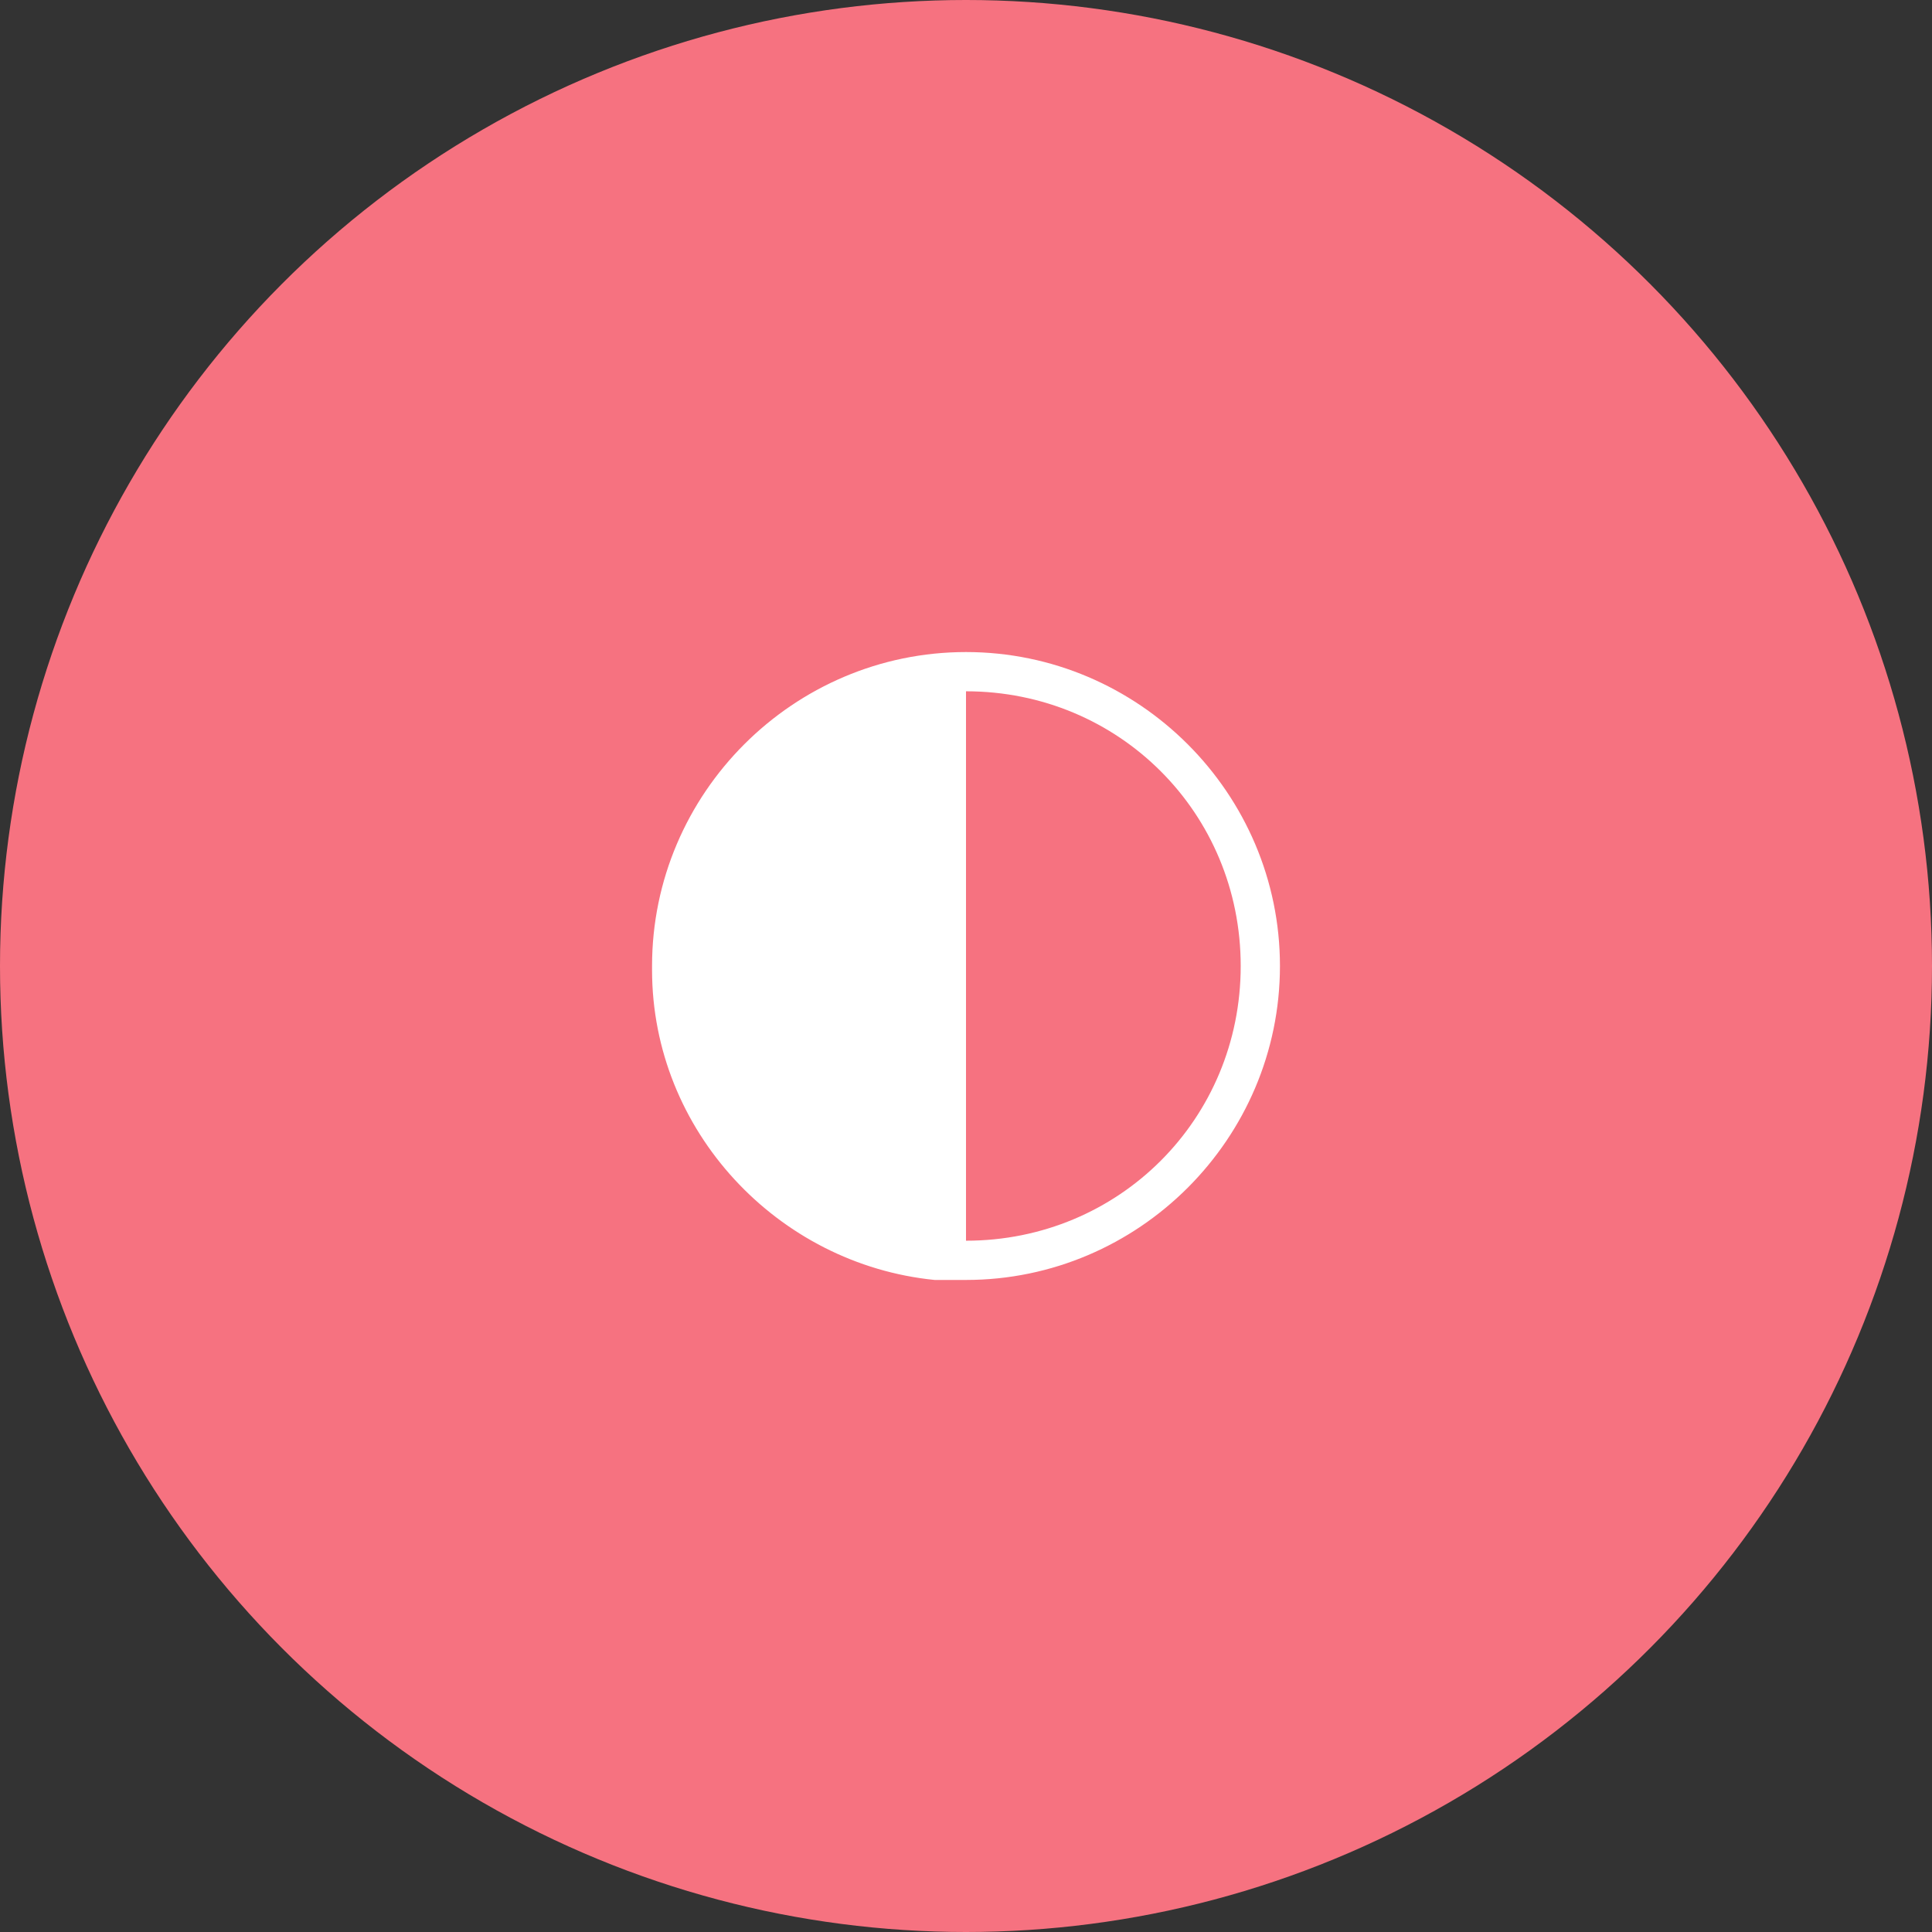 <?xml version="1.0" encoding="UTF-8"?>
<svg width="80px" height="80px" viewBox="0 0 80 80" version="1.1" xmlns="http://www.w3.org/2000/svg" xmlns:xlink="http://www.w3.org/1999/xlink">
    <rect x="0" y="0" width="80" height="80" fill="#333333" stroke="none"/>
    <title>feature_03</title>
    <g id="Page-1" stroke="none" stroke-width="1" fill="none" fill-rule="evenodd">
        <g id="Icon" transform="translate(-144, -1265)">
            <g id="feature_03" transform="translate(144, 1265)">
                <circle id="Oval-Copy-7" fill="#F67280" cx="40" cy="40" r="40"></circle>
                <path d="M40,27 C32.85,27 27,32.85 27,40 L27,40.163 C27,46.825 32.2,52.35 38.7,53 L40,53 C47.15,53 53,47.15 53,40 C53,32.85 47.15,27 40,27 Z M40,51.375 L40,28.625 C46.337,28.625 51.375,33.663 51.375,40 C51.375,46.337 46.337,51.375 40,51.375 Z" id="Shape" fill="#FFFFFF" fill-rule="nonzero"></path>
            </g>
        </g>
    </g>
</svg>